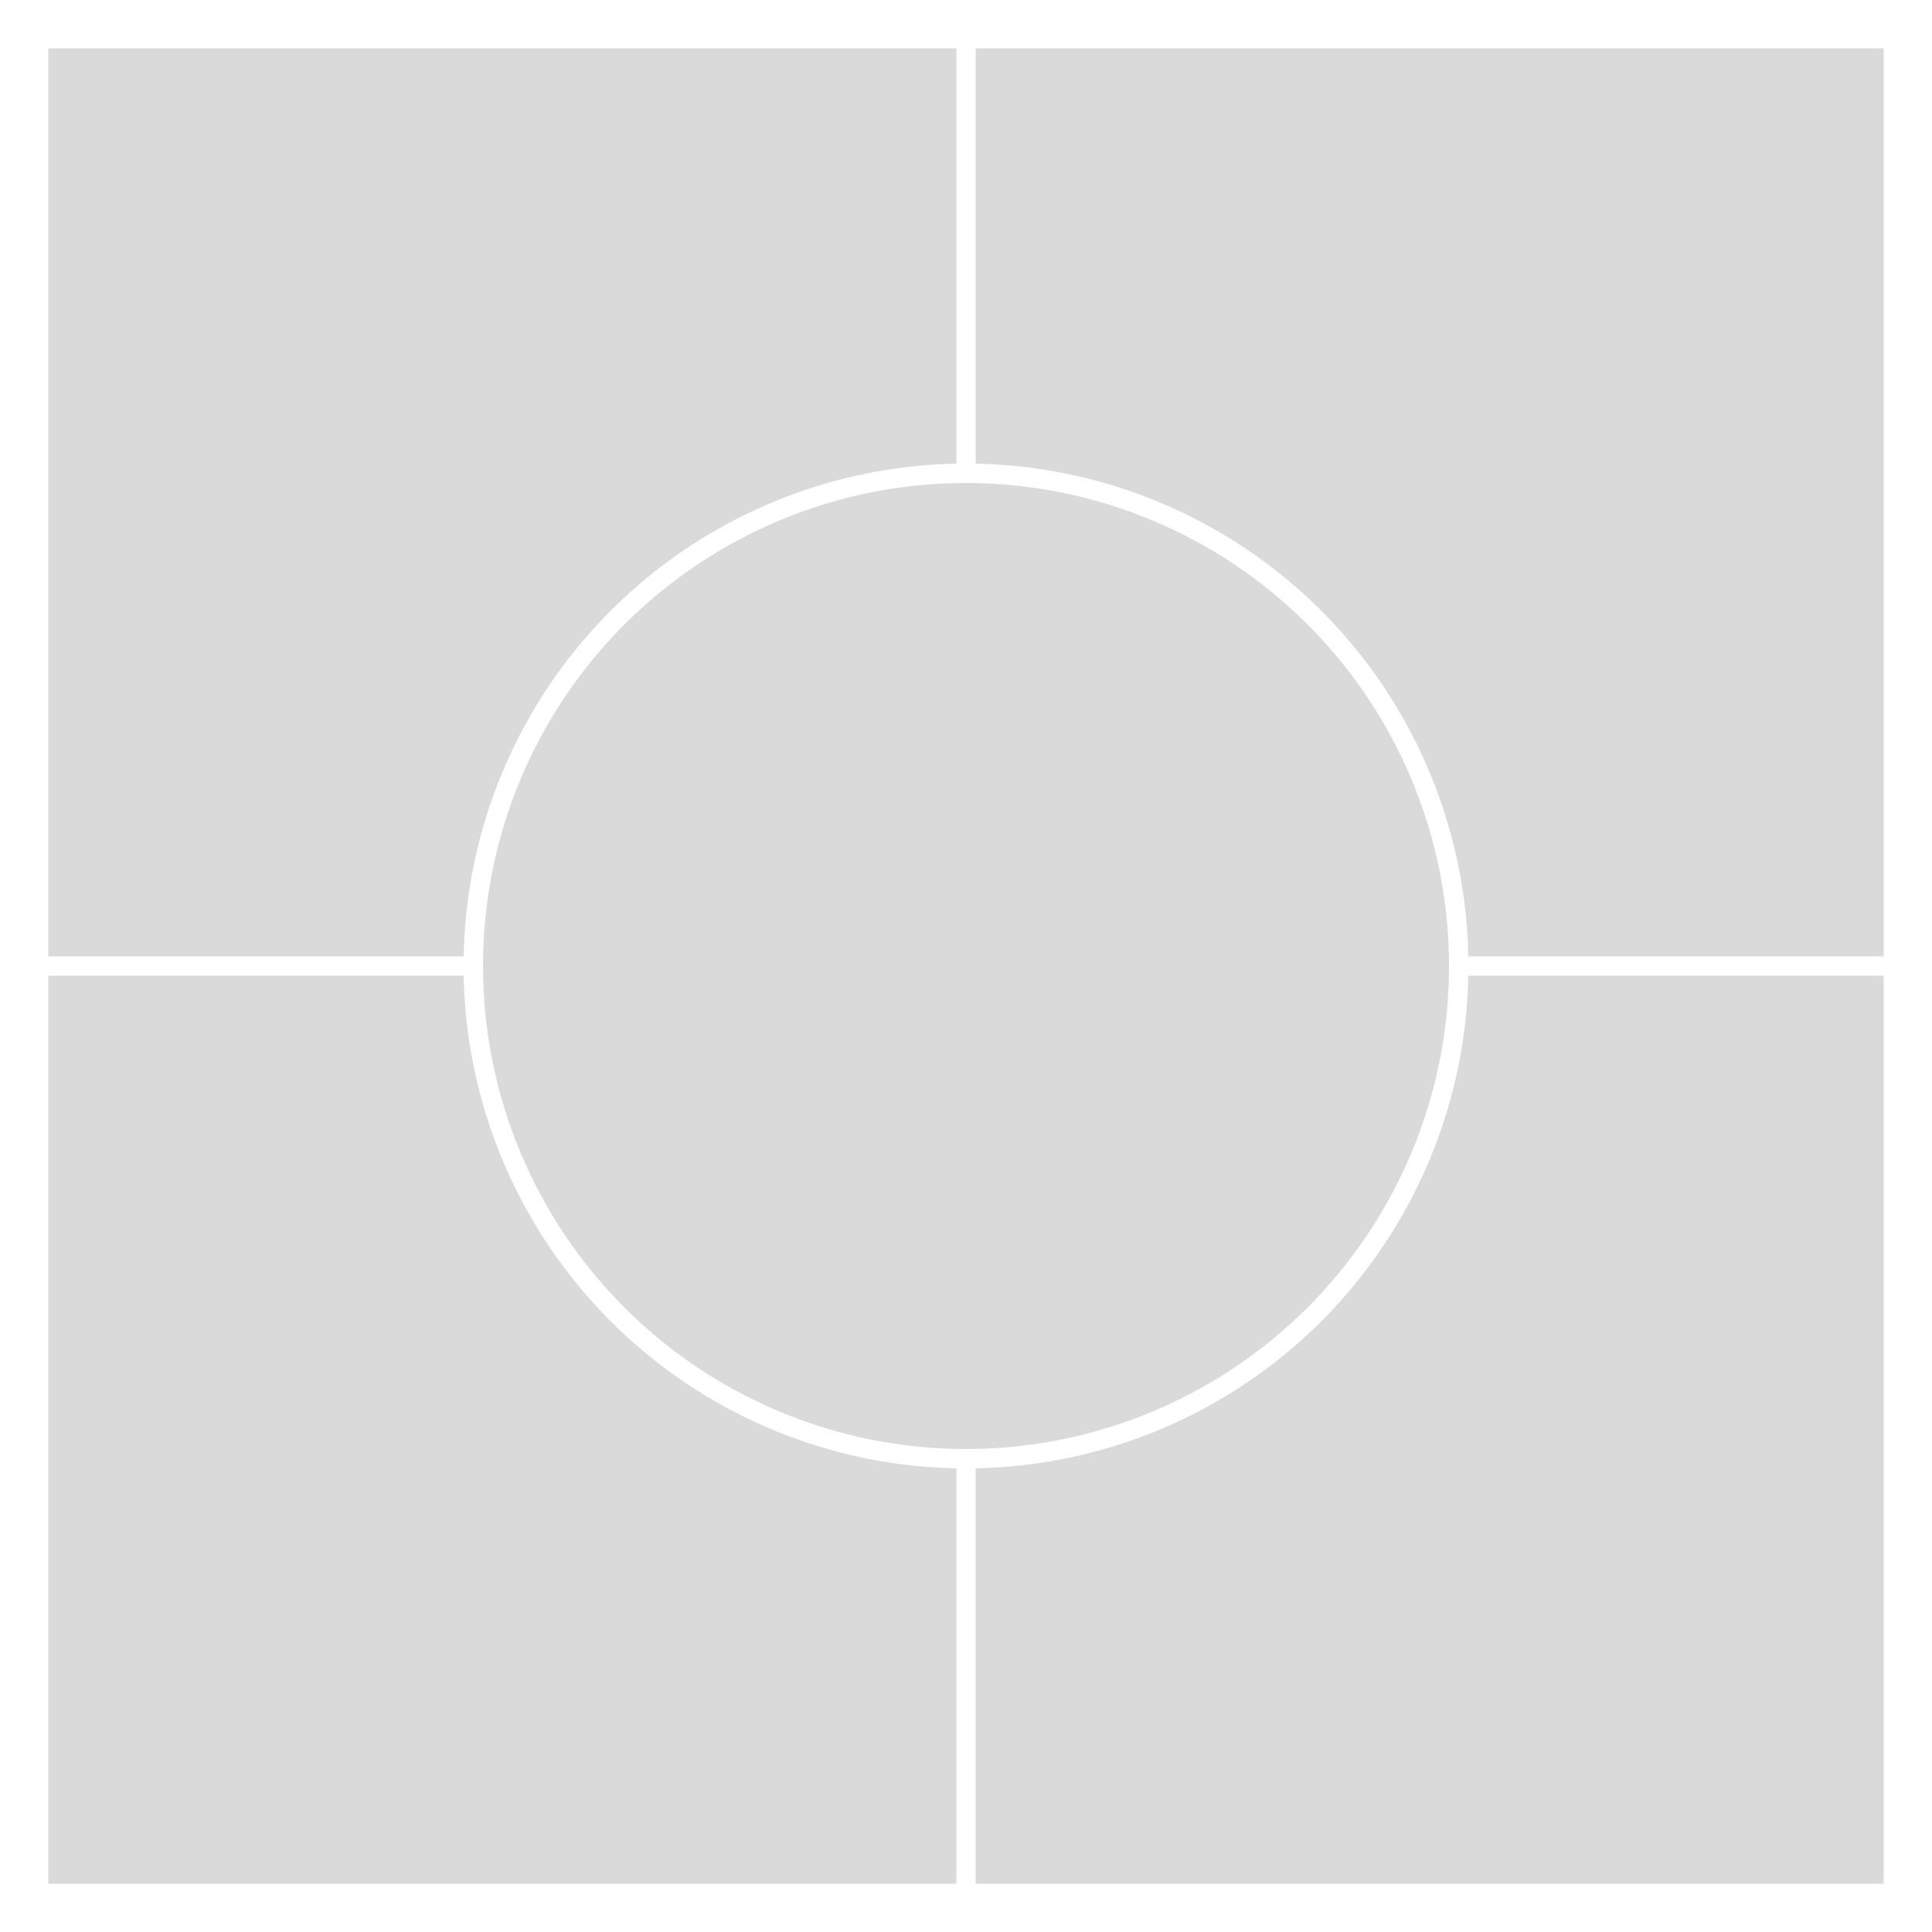 <svg id="Layer_1" data-name="Layer 1" xmlns="http://www.w3.org/2000/svg" viewBox="0 0 1000 1000">
    <defs>
        <style>
            .cls-1 {
                fill: #dadada;
            }
        </style>
    </defs>
    <path class="cls-1" d="M500,500m-250,0a250,250 0 1,0 500,0a250,250 0 1,0 -500,0" />
    <path class="cls-1" d="M495,25L25,25L25,495L240,495A260,260 0 0,1 495,240 Z" />
    <path class="cls-1" d="M975,495L975,25L505,25L505,240A260,260 0 0,1 760,495 Z" />
    <path class="cls-1" d="M505,975L975,975L975,505L760,505A260,260 0 0,1 505,760 Z" />
    <!-- <path class="cls-1" d="M505,505L975,505L975,975L505,975 Z" /> -->
    <path class="cls-1" d="M25,505L25,975L495,975L495,760A260,260 0 0,1 240,505 Z" />
</svg>